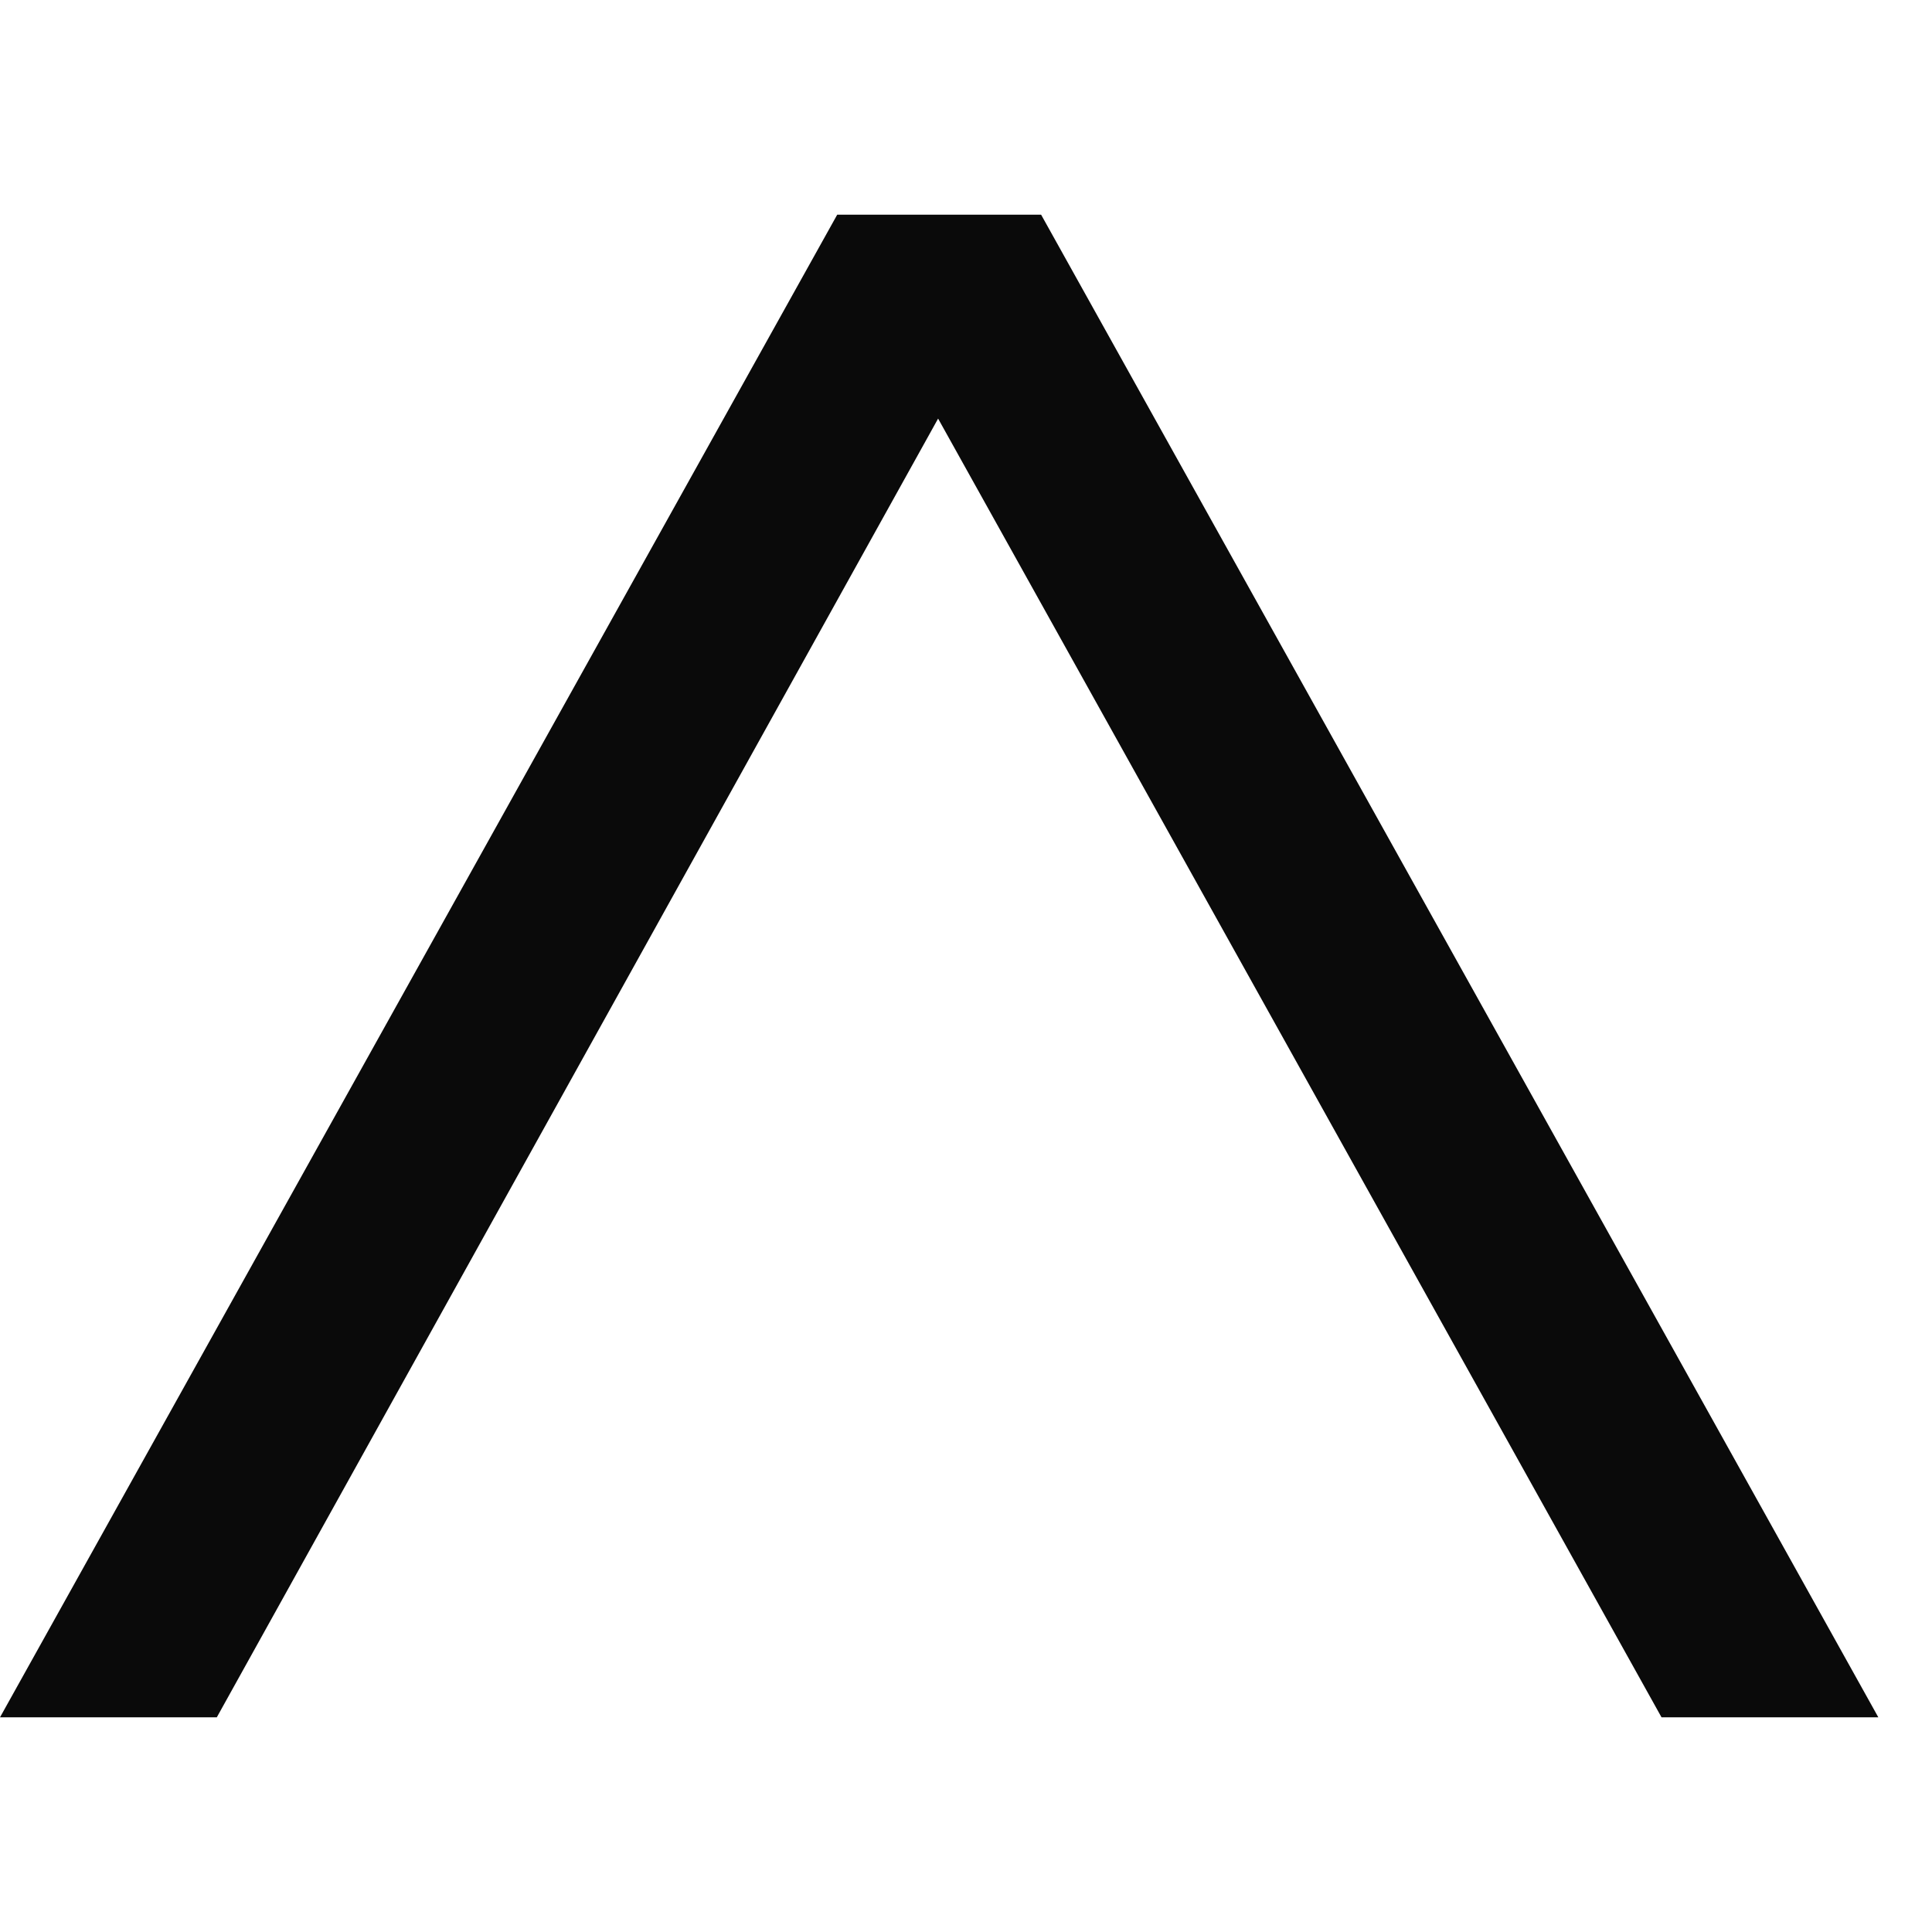 <svg width="50" height="50" viewBox="0 0 50 50" fill="none" xmlns="http://www.w3.org/2000/svg">
<g clip-path="url(#clip0_158_8)">
<path d="M26.944 5.556L48.611 44.444H43L24.278 10.833L5.611 44.444H0L21.667 5.556H26.944V5.556Z" fill="#0A0A0A"/>
</g>
<defs>
<clipPath id="clip0_158_8">
<rect width="50" height="50" fill="white"/>
</clipPath>
</defs>
</svg>
